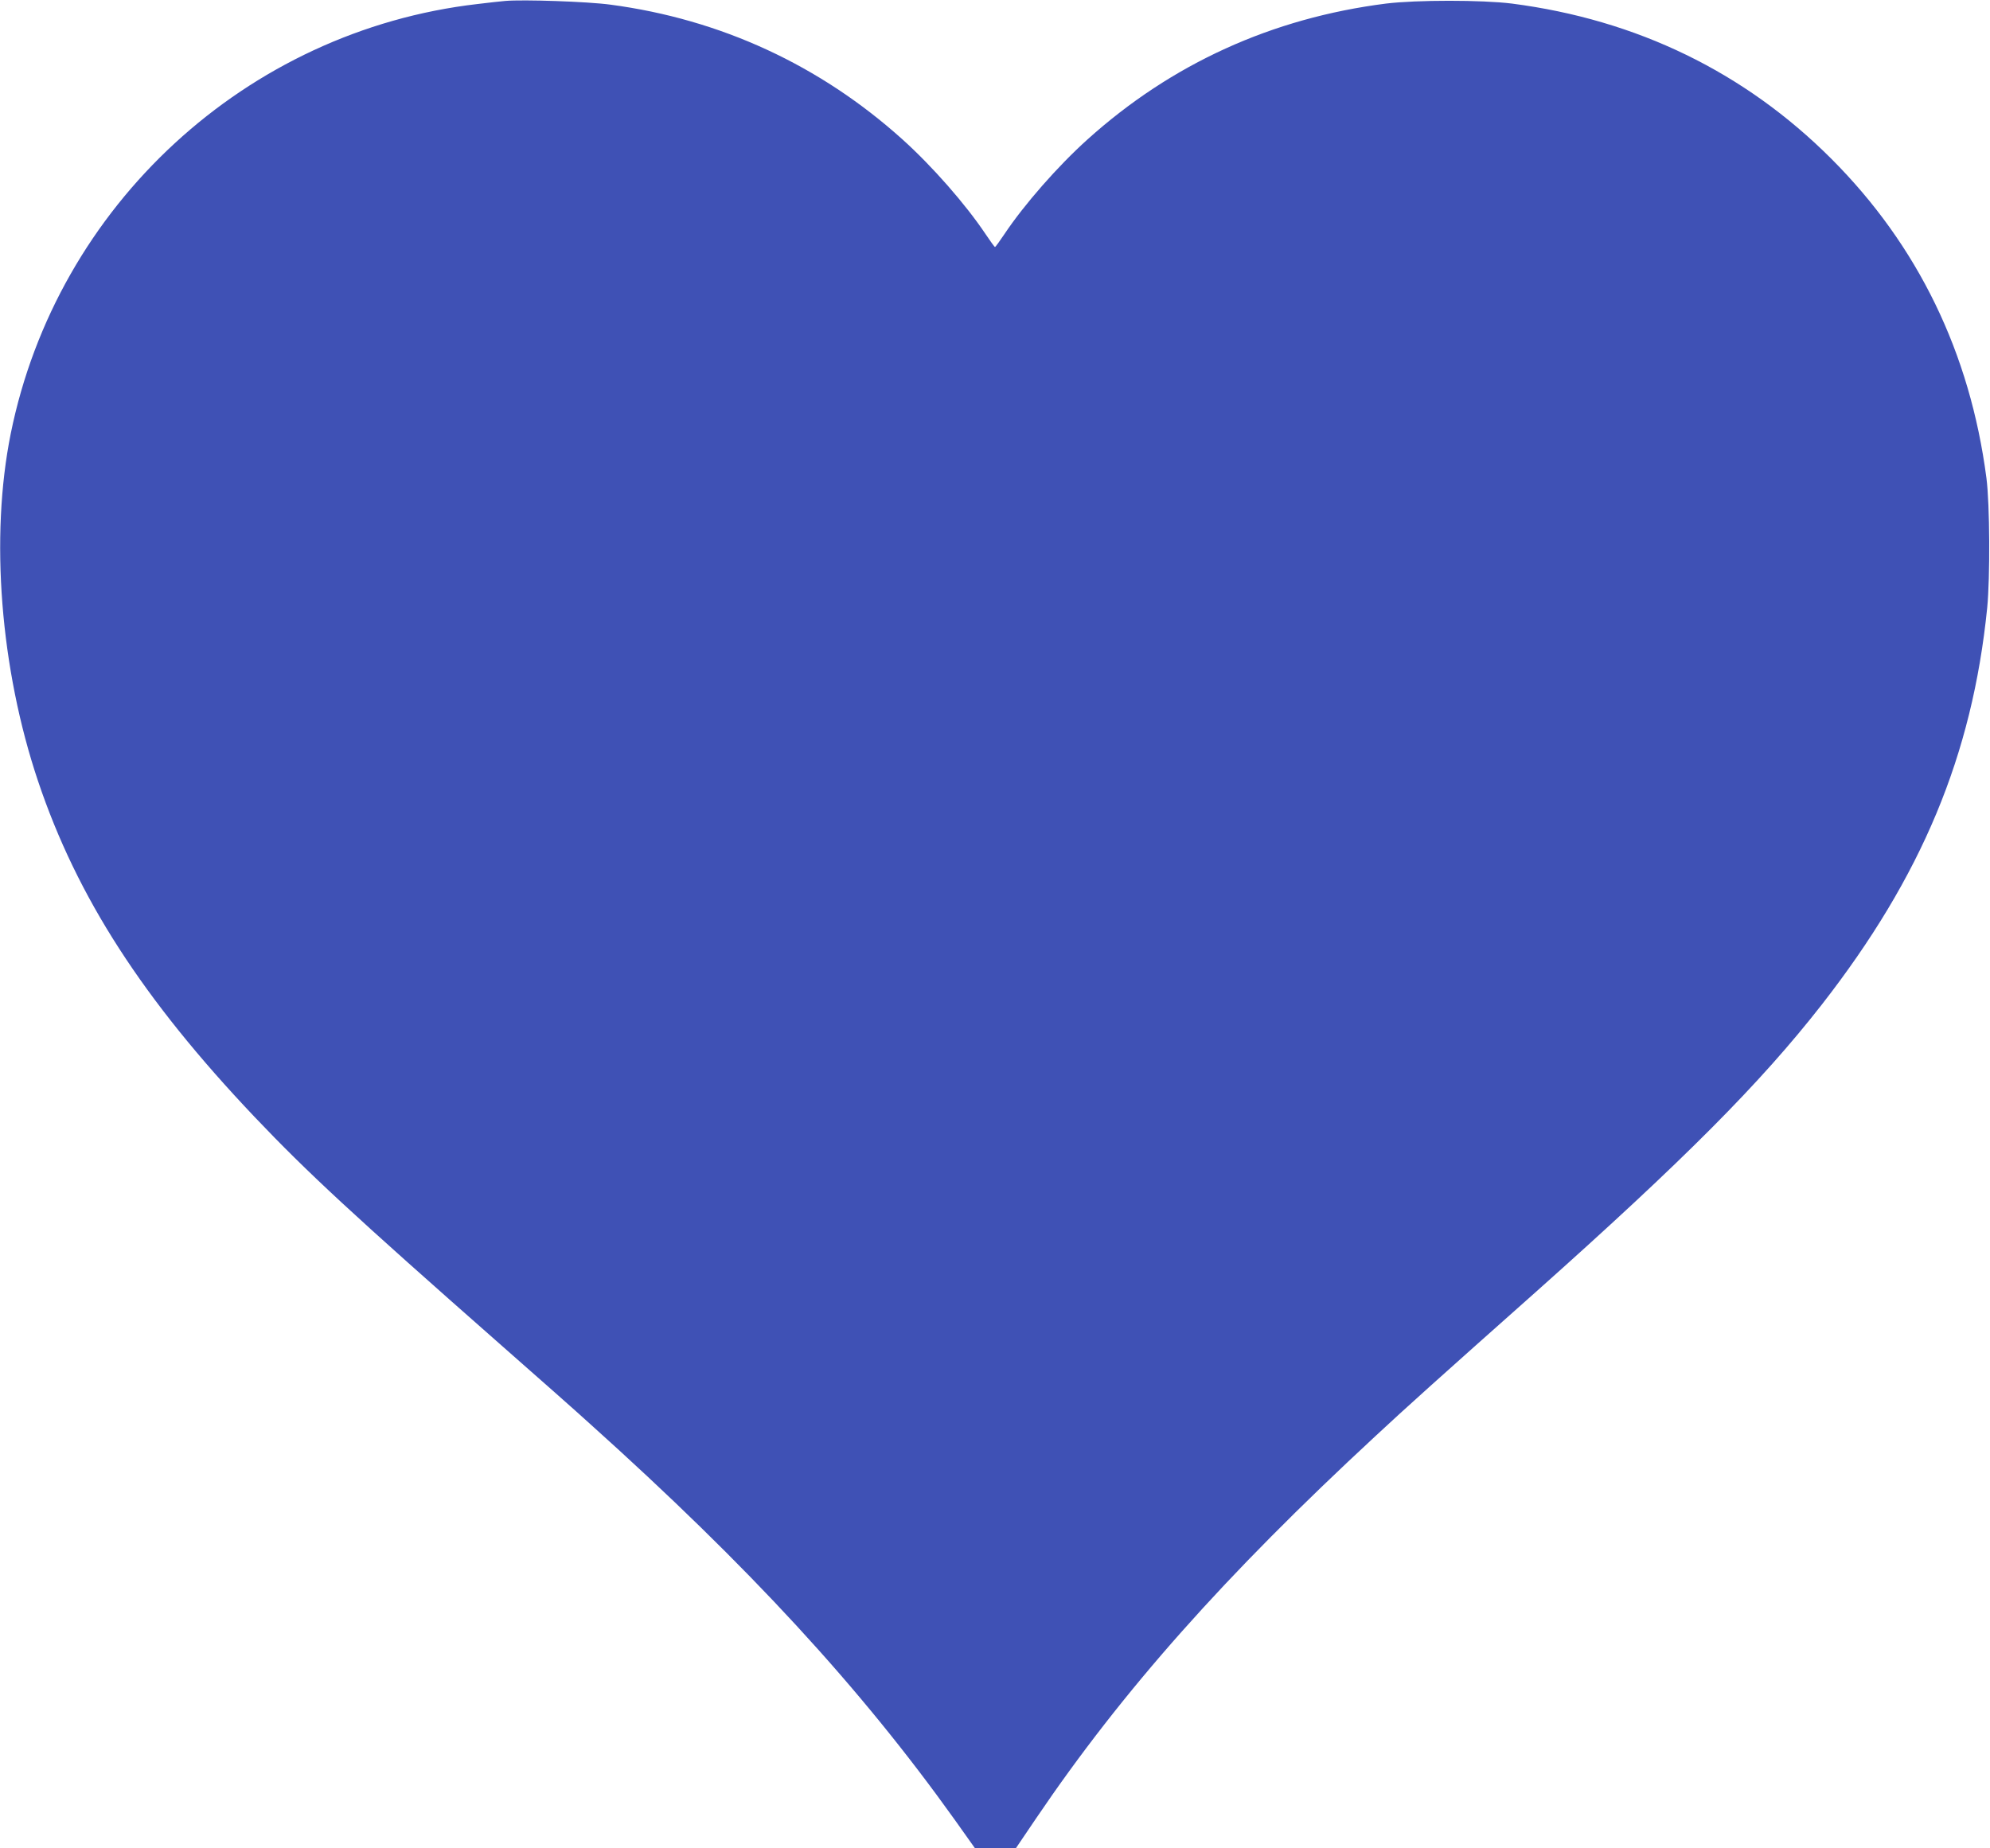 <?xml version="1.0" standalone="no"?>
<!DOCTYPE svg PUBLIC "-//W3C//DTD SVG 20010904//EN"
 "http://www.w3.org/TR/2001/REC-SVG-20010904/DTD/svg10.dtd">
<svg version="1.0" xmlns="http://www.w3.org/2000/svg"
 width="1280pt" height="1189pt" viewBox="0 0 1280 1189"
 preserveAspectRatio="xMidYMid meet">
<g transform="translate(0,1189) scale(0.1,-0.1)"
fill="#3f51b5" stroke="none">
<path d="M3250 11884 c-25 -2 -106 -11 -180 -20 -1485 -172 -2704 -1295 -3001
-2764 -134 -665 -67 -1513 176 -2236 251 -746 673 -1401 1392 -2159 342 -360
634 -630 1588 -1470 231 -203 488 -430 570 -505 1024 -920 1735 -1692 2346
-2547 l130 -183 132 0 132 1 130 192 c556 821 1213 1561 2185 2461 191 178
408 373 1027 923 956 852 1445 1343 1841 1850 643 825 968 1603 1064 2553 19
196 17 665 -5 835 -105 805 -441 1497 -998 2054 -557 557 -1250 894 -2054 998
-193 24 -613 24 -810 0 -733 -93 -1379 -387 -1920 -874 -191 -172 -406 -417
-535 -610 -30 -45 -57 -82 -60 -82 -3 0 -30 37 -60 82 -129 193 -344 438 -535
610 -531 478 -1170 773 -1878 867 -146 20 -562 34 -677 24z"/>
</g>
</svg>
